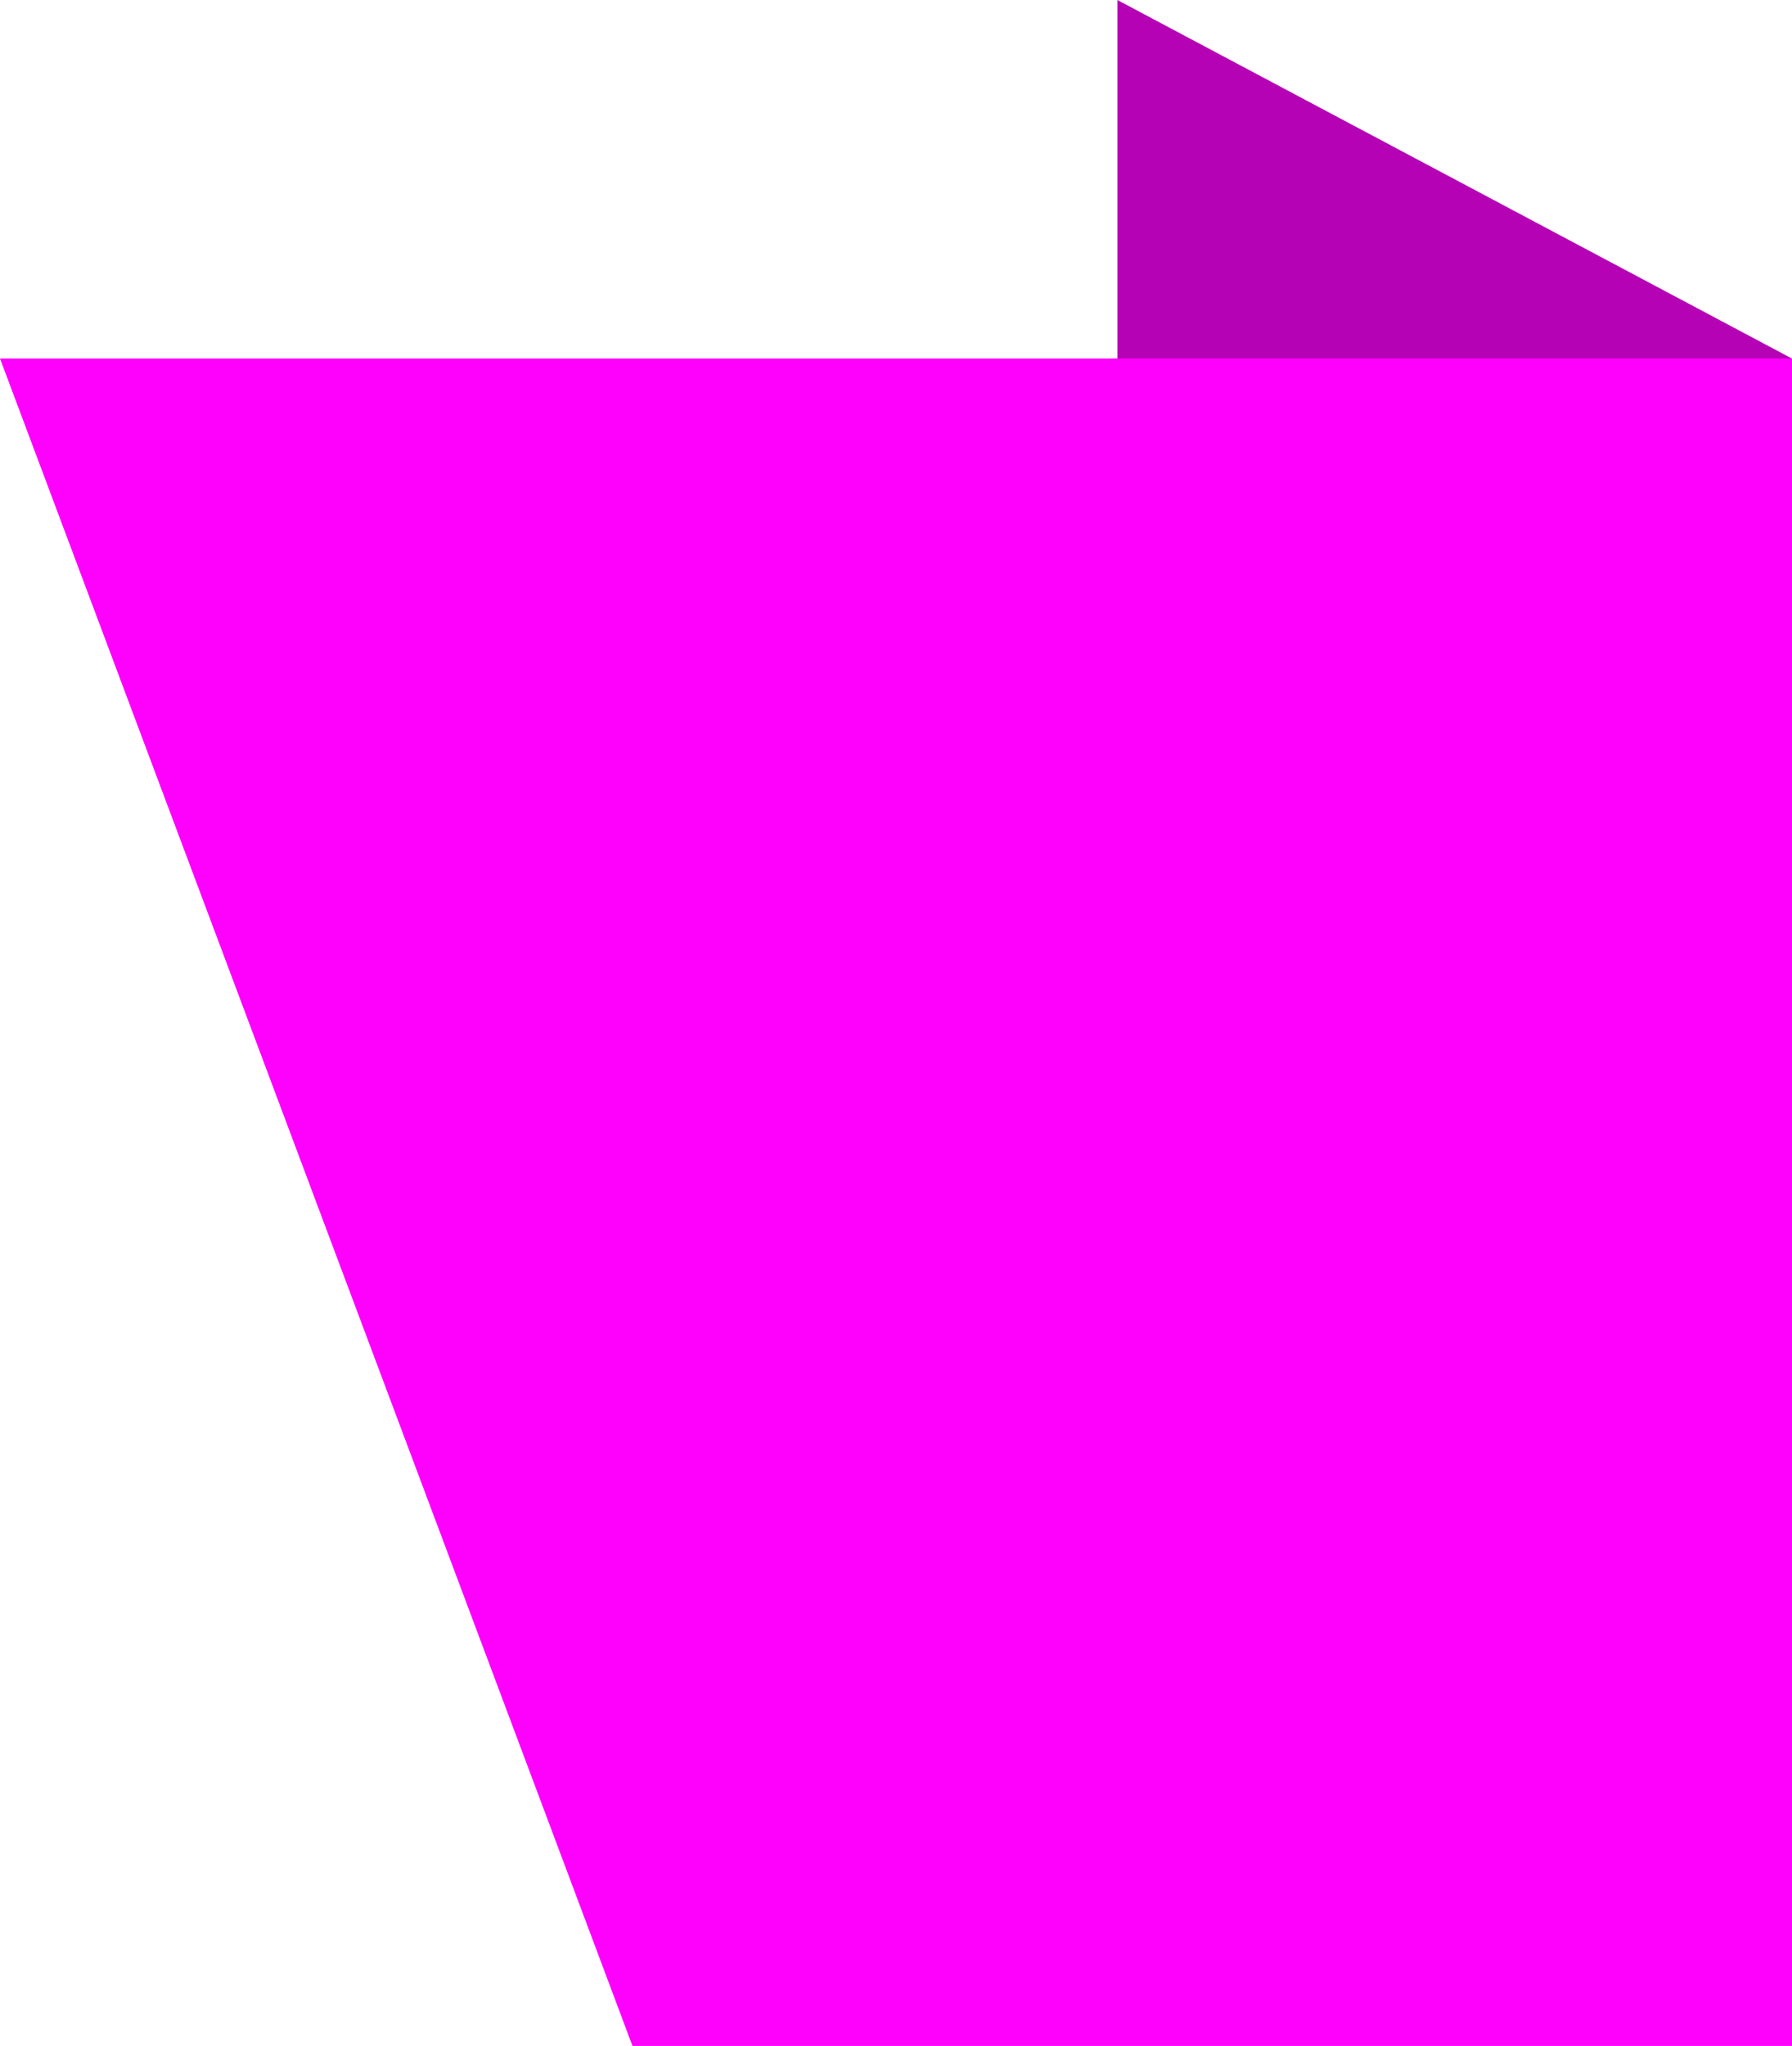 <?xml version="1.0" encoding="UTF-8"?>
<svg width="85px" height="97px" viewBox="0 0 85 97" version="1.1" xmlns="http://www.w3.org/2000/svg" xmlns:xlink="http://www.w3.org/1999/xlink">
    <!-- Generator: Sketch 59 (86127) - https://sketch.com -->
    <title>decor-ribbon</title>
    <desc>Created with Sketch.</desc>
    <g id="Webdesign" stroke="none" stroke-width="1" fill="none" fill-rule="evenodd">
        <g id="E---VFF---Blog" transform="translate(-652, -1419)">
            <g id="blog_posts" transform="translate(150, 529)">
                <g id="BlogPost-:3" transform="translate(0, 874)">
                    <g id="Text" transform="translate(502, 16)">
                        <g id="decor-ribbon">
                            <polygon id="Rectangle" fill="#FD01FC" points="0 17 85 17 85 97 30 97"></polygon>
                            <polygon id="Rectangle-Copy" fill="#B602B5" points="53 0 85 17 53 17"></polygon>
                        </g>
                    </g>
                </g>
            </g>
        </g>
    </g>
</svg>